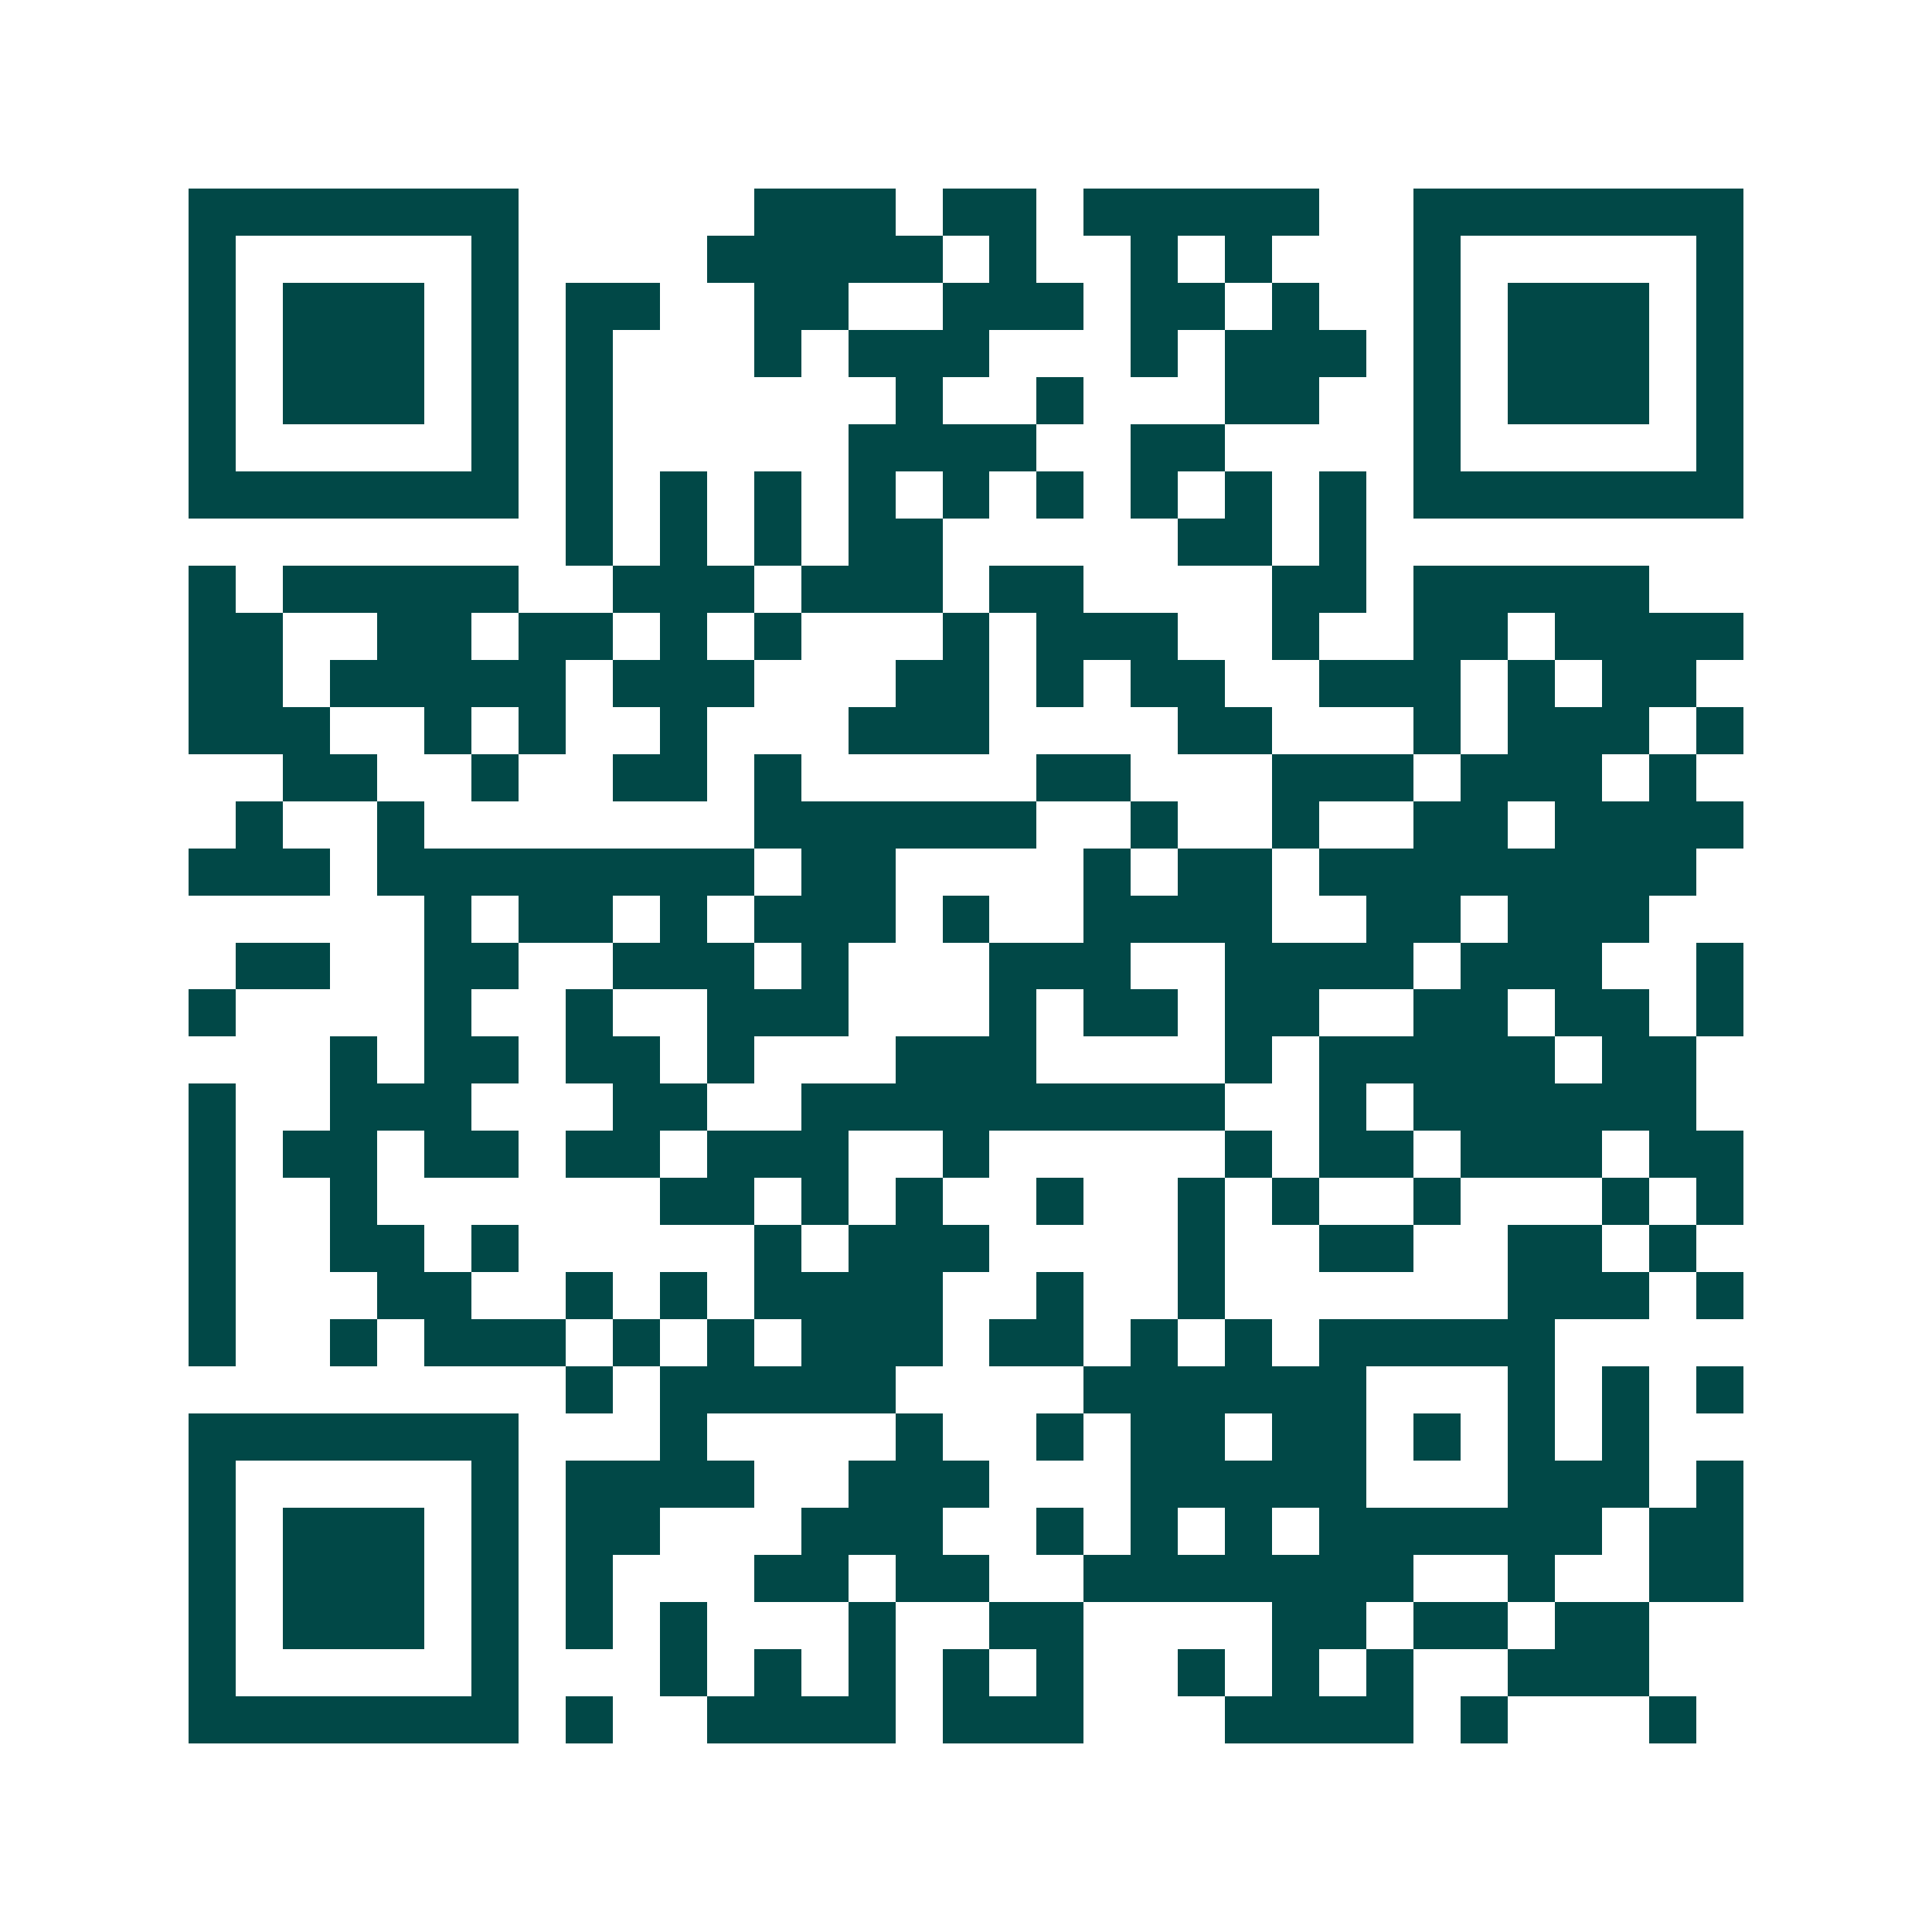 <svg xmlns="http://www.w3.org/2000/svg" width="200" height="200" viewBox="0 0 41 41" shape-rendering="crispEdges"><path fill="#ffffff" d="M0 0h41v41H0z"/><path stroke="#014847" d="M4 4.5h7m5 0h3m1 0h2m1 0h5m2 0h7M4 5.5h1m5 0h1m4 0h5m1 0h1m2 0h1m1 0h1m3 0h1m5 0h1M4 6.5h1m1 0h3m1 0h1m1 0h2m2 0h2m2 0h3m1 0h2m1 0h1m2 0h1m1 0h3m1 0h1M4 7.5h1m1 0h3m1 0h1m1 0h1m3 0h1m1 0h3m3 0h1m1 0h3m1 0h1m1 0h3m1 0h1M4 8.5h1m1 0h3m1 0h1m1 0h1m6 0h1m2 0h1m3 0h2m2 0h1m1 0h3m1 0h1M4 9.5h1m5 0h1m1 0h1m5 0h4m2 0h2m4 0h1m5 0h1M4 10.5h7m1 0h1m1 0h1m1 0h1m1 0h1m1 0h1m1 0h1m1 0h1m1 0h1m1 0h1m1 0h7M12 11.5h1m1 0h1m1 0h1m1 0h2m5 0h2m1 0h1M4 12.5h1m1 0h5m2 0h3m1 0h3m1 0h2m4 0h2m1 0h5M4 13.5h2m2 0h2m1 0h2m1 0h1m1 0h1m3 0h1m1 0h3m2 0h1m2 0h2m1 0h4M4 14.5h2m1 0h5m1 0h3m3 0h2m1 0h1m1 0h2m2 0h3m1 0h1m1 0h2M4 15.5h3m2 0h1m1 0h1m2 0h1m3 0h3m4 0h2m3 0h1m1 0h3m1 0h1M6 16.5h2m2 0h1m2 0h2m1 0h1m5 0h2m3 0h3m1 0h3m1 0h1M5 17.5h1m2 0h1m7 0h6m2 0h1m2 0h1m2 0h2m1 0h4M4 18.5h3m1 0h8m1 0h2m4 0h1m1 0h2m1 0h8M9 19.5h1m1 0h2m1 0h1m1 0h3m1 0h1m2 0h4m2 0h2m1 0h3M5 20.5h2m2 0h2m2 0h3m1 0h1m3 0h3m2 0h4m1 0h3m2 0h1M4 21.5h1m4 0h1m2 0h1m2 0h3m3 0h1m1 0h2m1 0h2m2 0h2m1 0h2m1 0h1M7 22.5h1m1 0h2m1 0h2m1 0h1m3 0h3m4 0h1m1 0h5m1 0h2M4 23.5h1m2 0h3m3 0h2m2 0h9m2 0h1m1 0h6M4 24.5h1m1 0h2m1 0h2m1 0h2m1 0h3m2 0h1m5 0h1m1 0h2m1 0h3m1 0h2M4 25.5h1m2 0h1m6 0h2m1 0h1m1 0h1m2 0h1m2 0h1m1 0h1m2 0h1m3 0h1m1 0h1M4 26.5h1m2 0h2m1 0h1m5 0h1m1 0h3m4 0h1m2 0h2m2 0h2m1 0h1M4 27.5h1m3 0h2m2 0h1m1 0h1m1 0h4m2 0h1m2 0h1m6 0h3m1 0h1M4 28.5h1m2 0h1m1 0h3m1 0h1m1 0h1m1 0h3m1 0h2m1 0h1m1 0h1m1 0h5M12 29.5h1m1 0h5m4 0h6m3 0h1m1 0h1m1 0h1M4 30.5h7m3 0h1m4 0h1m2 0h1m1 0h2m1 0h2m1 0h1m1 0h1m1 0h1M4 31.5h1m5 0h1m1 0h4m2 0h3m3 0h5m3 0h3m1 0h1M4 32.5h1m1 0h3m1 0h1m1 0h2m3 0h3m2 0h1m1 0h1m1 0h1m1 0h6m1 0h2M4 33.5h1m1 0h3m1 0h1m1 0h1m3 0h2m1 0h2m2 0h7m2 0h1m2 0h2M4 34.5h1m1 0h3m1 0h1m1 0h1m1 0h1m3 0h1m2 0h2m4 0h2m1 0h2m1 0h2M4 35.5h1m5 0h1m3 0h1m1 0h1m1 0h1m1 0h1m1 0h1m2 0h1m1 0h1m1 0h1m2 0h3M4 36.5h7m1 0h1m2 0h4m1 0h3m3 0h4m1 0h1m3 0h1"/></svg>
